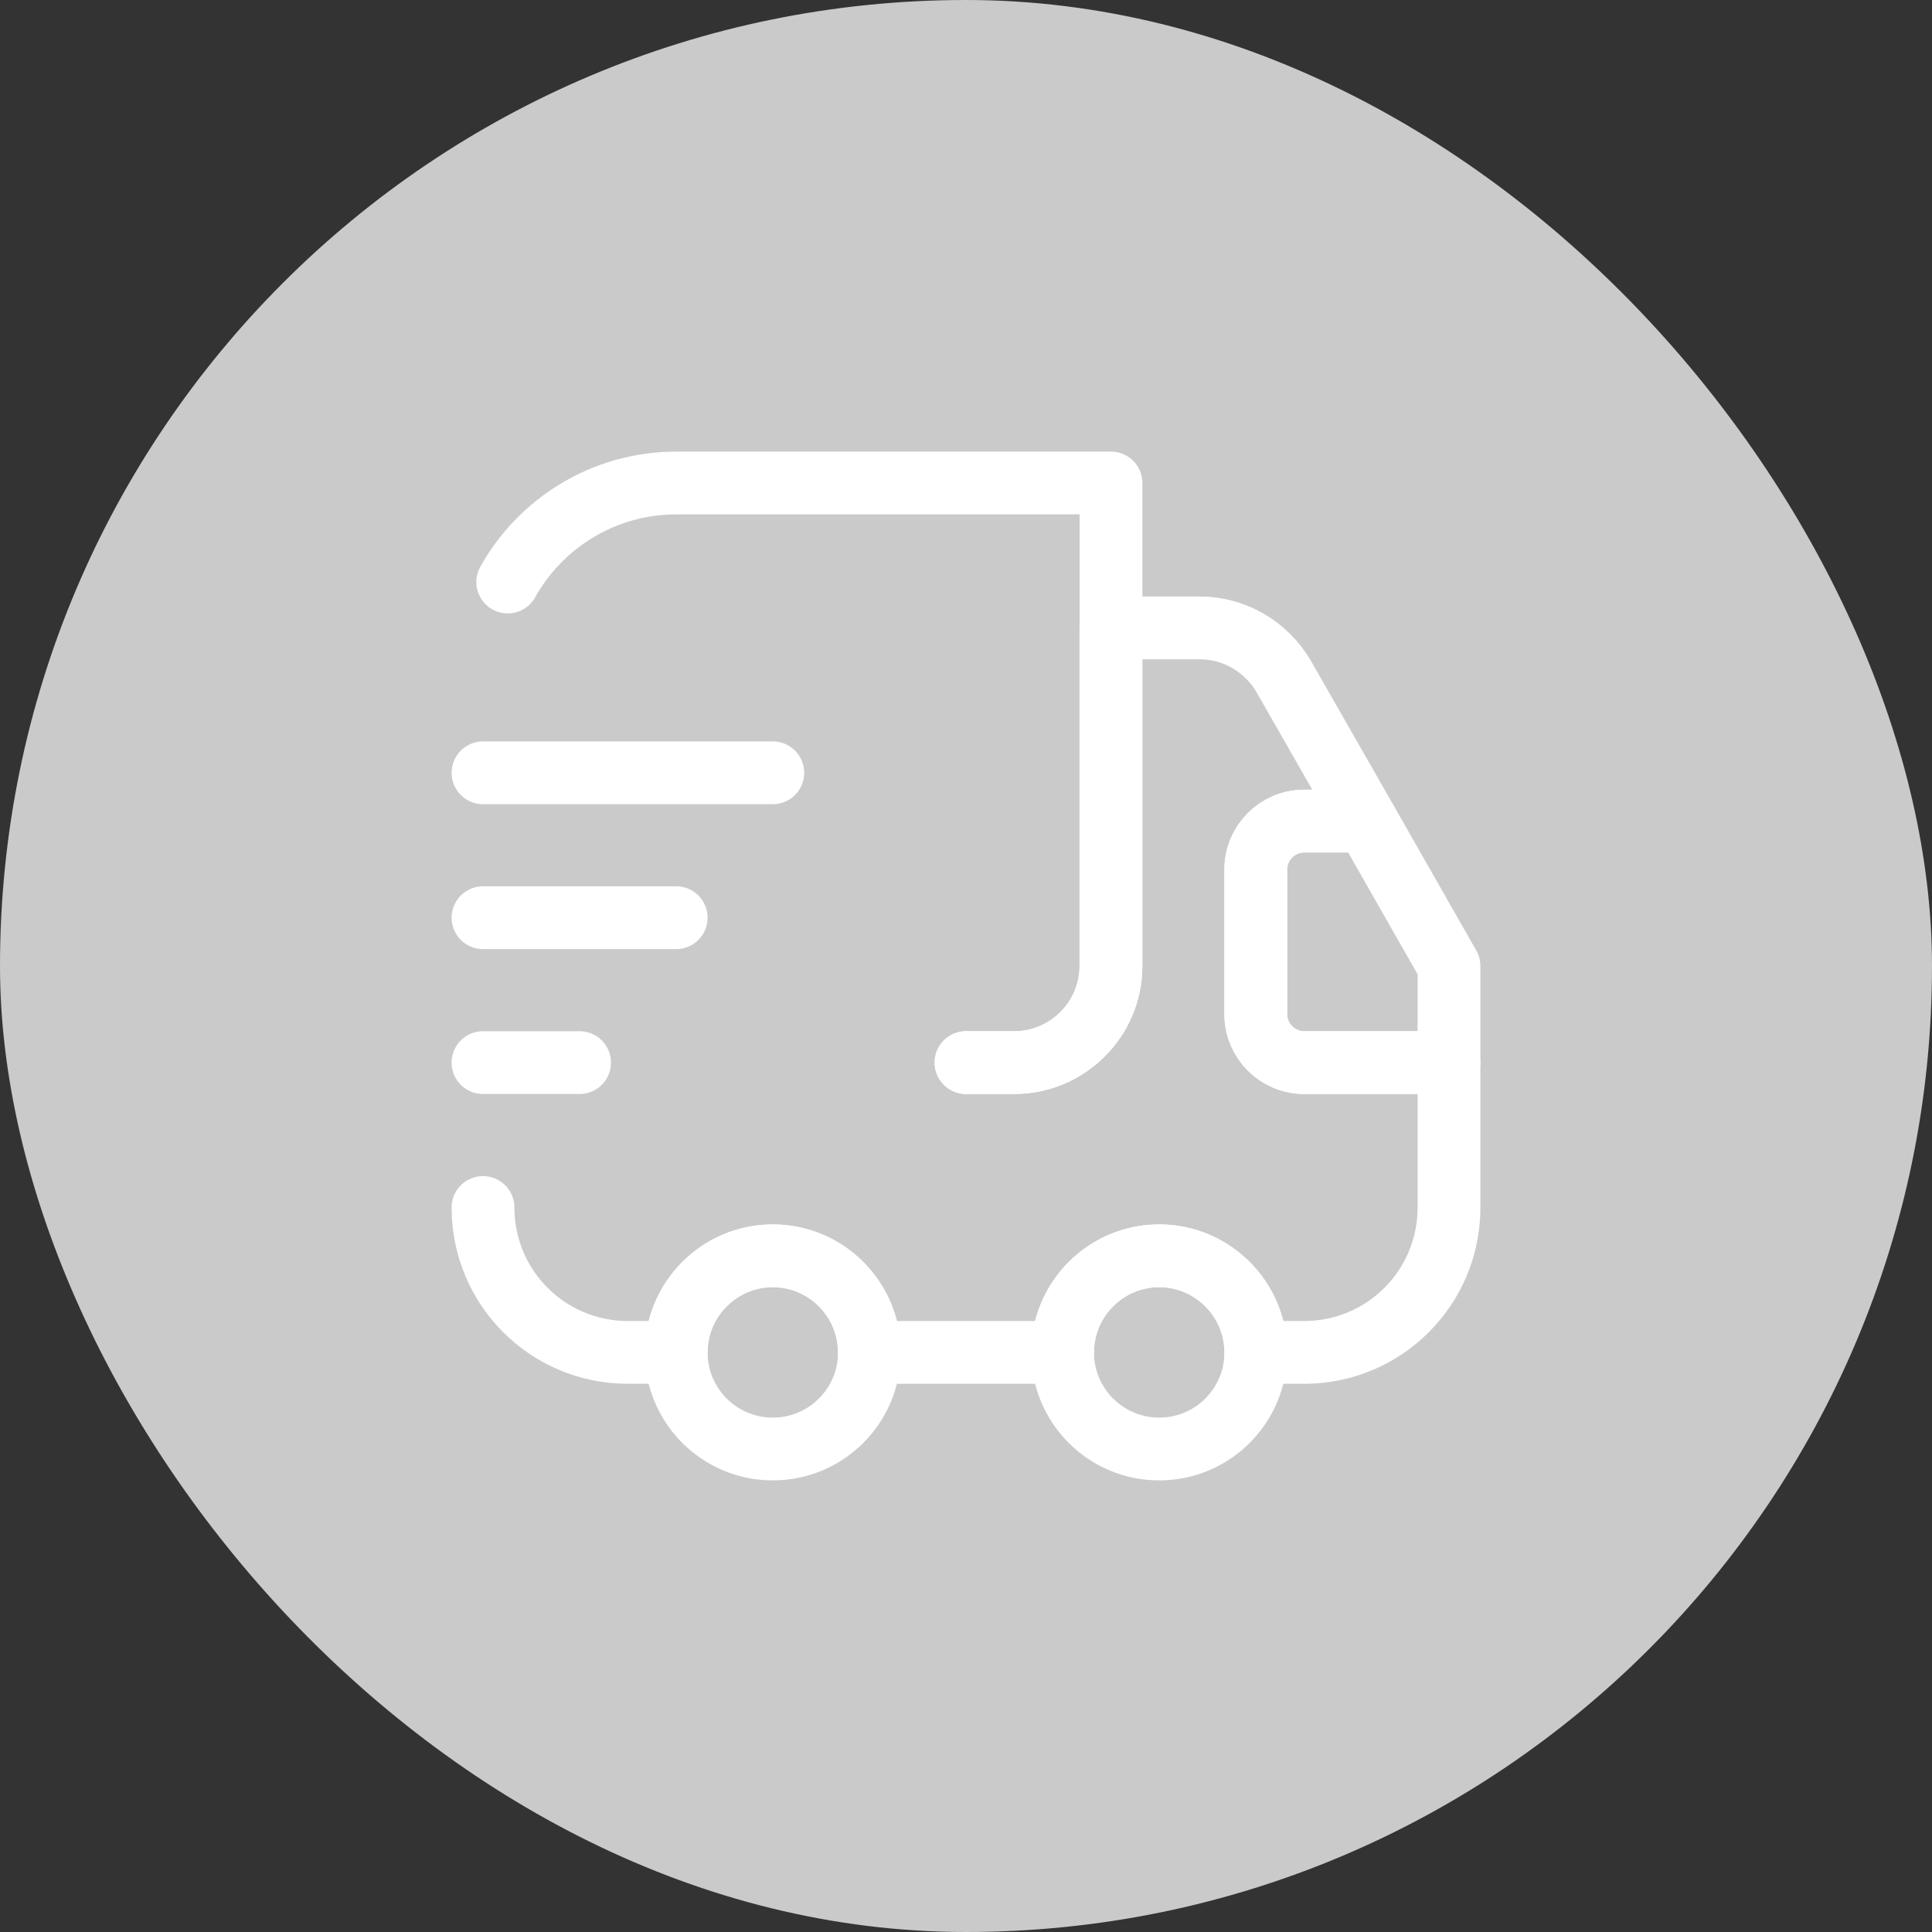 <?xml version="1.0" encoding="UTF-8"?> <svg xmlns="http://www.w3.org/2000/svg" width="40" height="40" viewBox="0 0 40 40" fill="none"><rect x="0" y="0" width="40" height="40" fill="#333333" stroke="none"/><rect width="40" height="40" rx="20" fill="#CACACA"></rect><path d="M20.002 22H21.002C22.102 22 23.002 21.1 23.002 20V10H14.002C12.502 10 11.192 10.83 10.512 12.05" stroke="white" stroke-width="1.3" stroke-linecap="round" stroke-linejoin="round"></path><path d="M10 25C10 26.66 11.34 28 13 28H14C14 26.9 14.9 26 16 26C17.1 26 18 26.9 18 28H22C22 26.9 22.9 26 24 26C25.1 26 26 26.9 26 28H27C28.66 28 30 26.66 30 25V22H27C26.45 22 26 21.55 26 21V18C26 17.45 26.45 17 27 17H28.29L26.58 14.01C26.22 13.39 25.56 13 24.84 13H23V20C23 21.1 22.1 22 21 22H20" stroke="white" stroke-width="1.3" stroke-linecap="round" stroke-linejoin="round"></path><path d="M16 30C17.105 30 18 29.105 18 28C18 26.895 17.105 26 16 26C14.895 26 14 26.895 14 28C14 29.105 14.895 30 16 30Z" stroke="white" stroke-width="1.3" stroke-linecap="round" stroke-linejoin="round"></path><path d="M24 30C25.105 30 26 29.105 26 28C26 26.895 25.105 26 24 26C22.895 26 22 26.895 22 28C22 29.105 22.895 30 24 30Z" stroke="white" stroke-width="1.3" stroke-linecap="round" stroke-linejoin="round"></path><path d="M30 20V22H27C26.45 22 26 21.55 26 21V18C26 17.45 26.45 17 27 17H28.29L30 20Z" stroke="white" stroke-width="1.3" stroke-linecap="round" stroke-linejoin="round"></path><path d="M10 16H16" stroke="white" stroke-width="1.3" stroke-linecap="round" stroke-linejoin="round"></path><path d="M10 19H14" stroke="white" stroke-width="1.3" stroke-linecap="round" stroke-linejoin="round"></path><path d="M10 22H12" stroke="white" stroke-width="1.3" stroke-linecap="round" stroke-linejoin="round"></path></svg> 